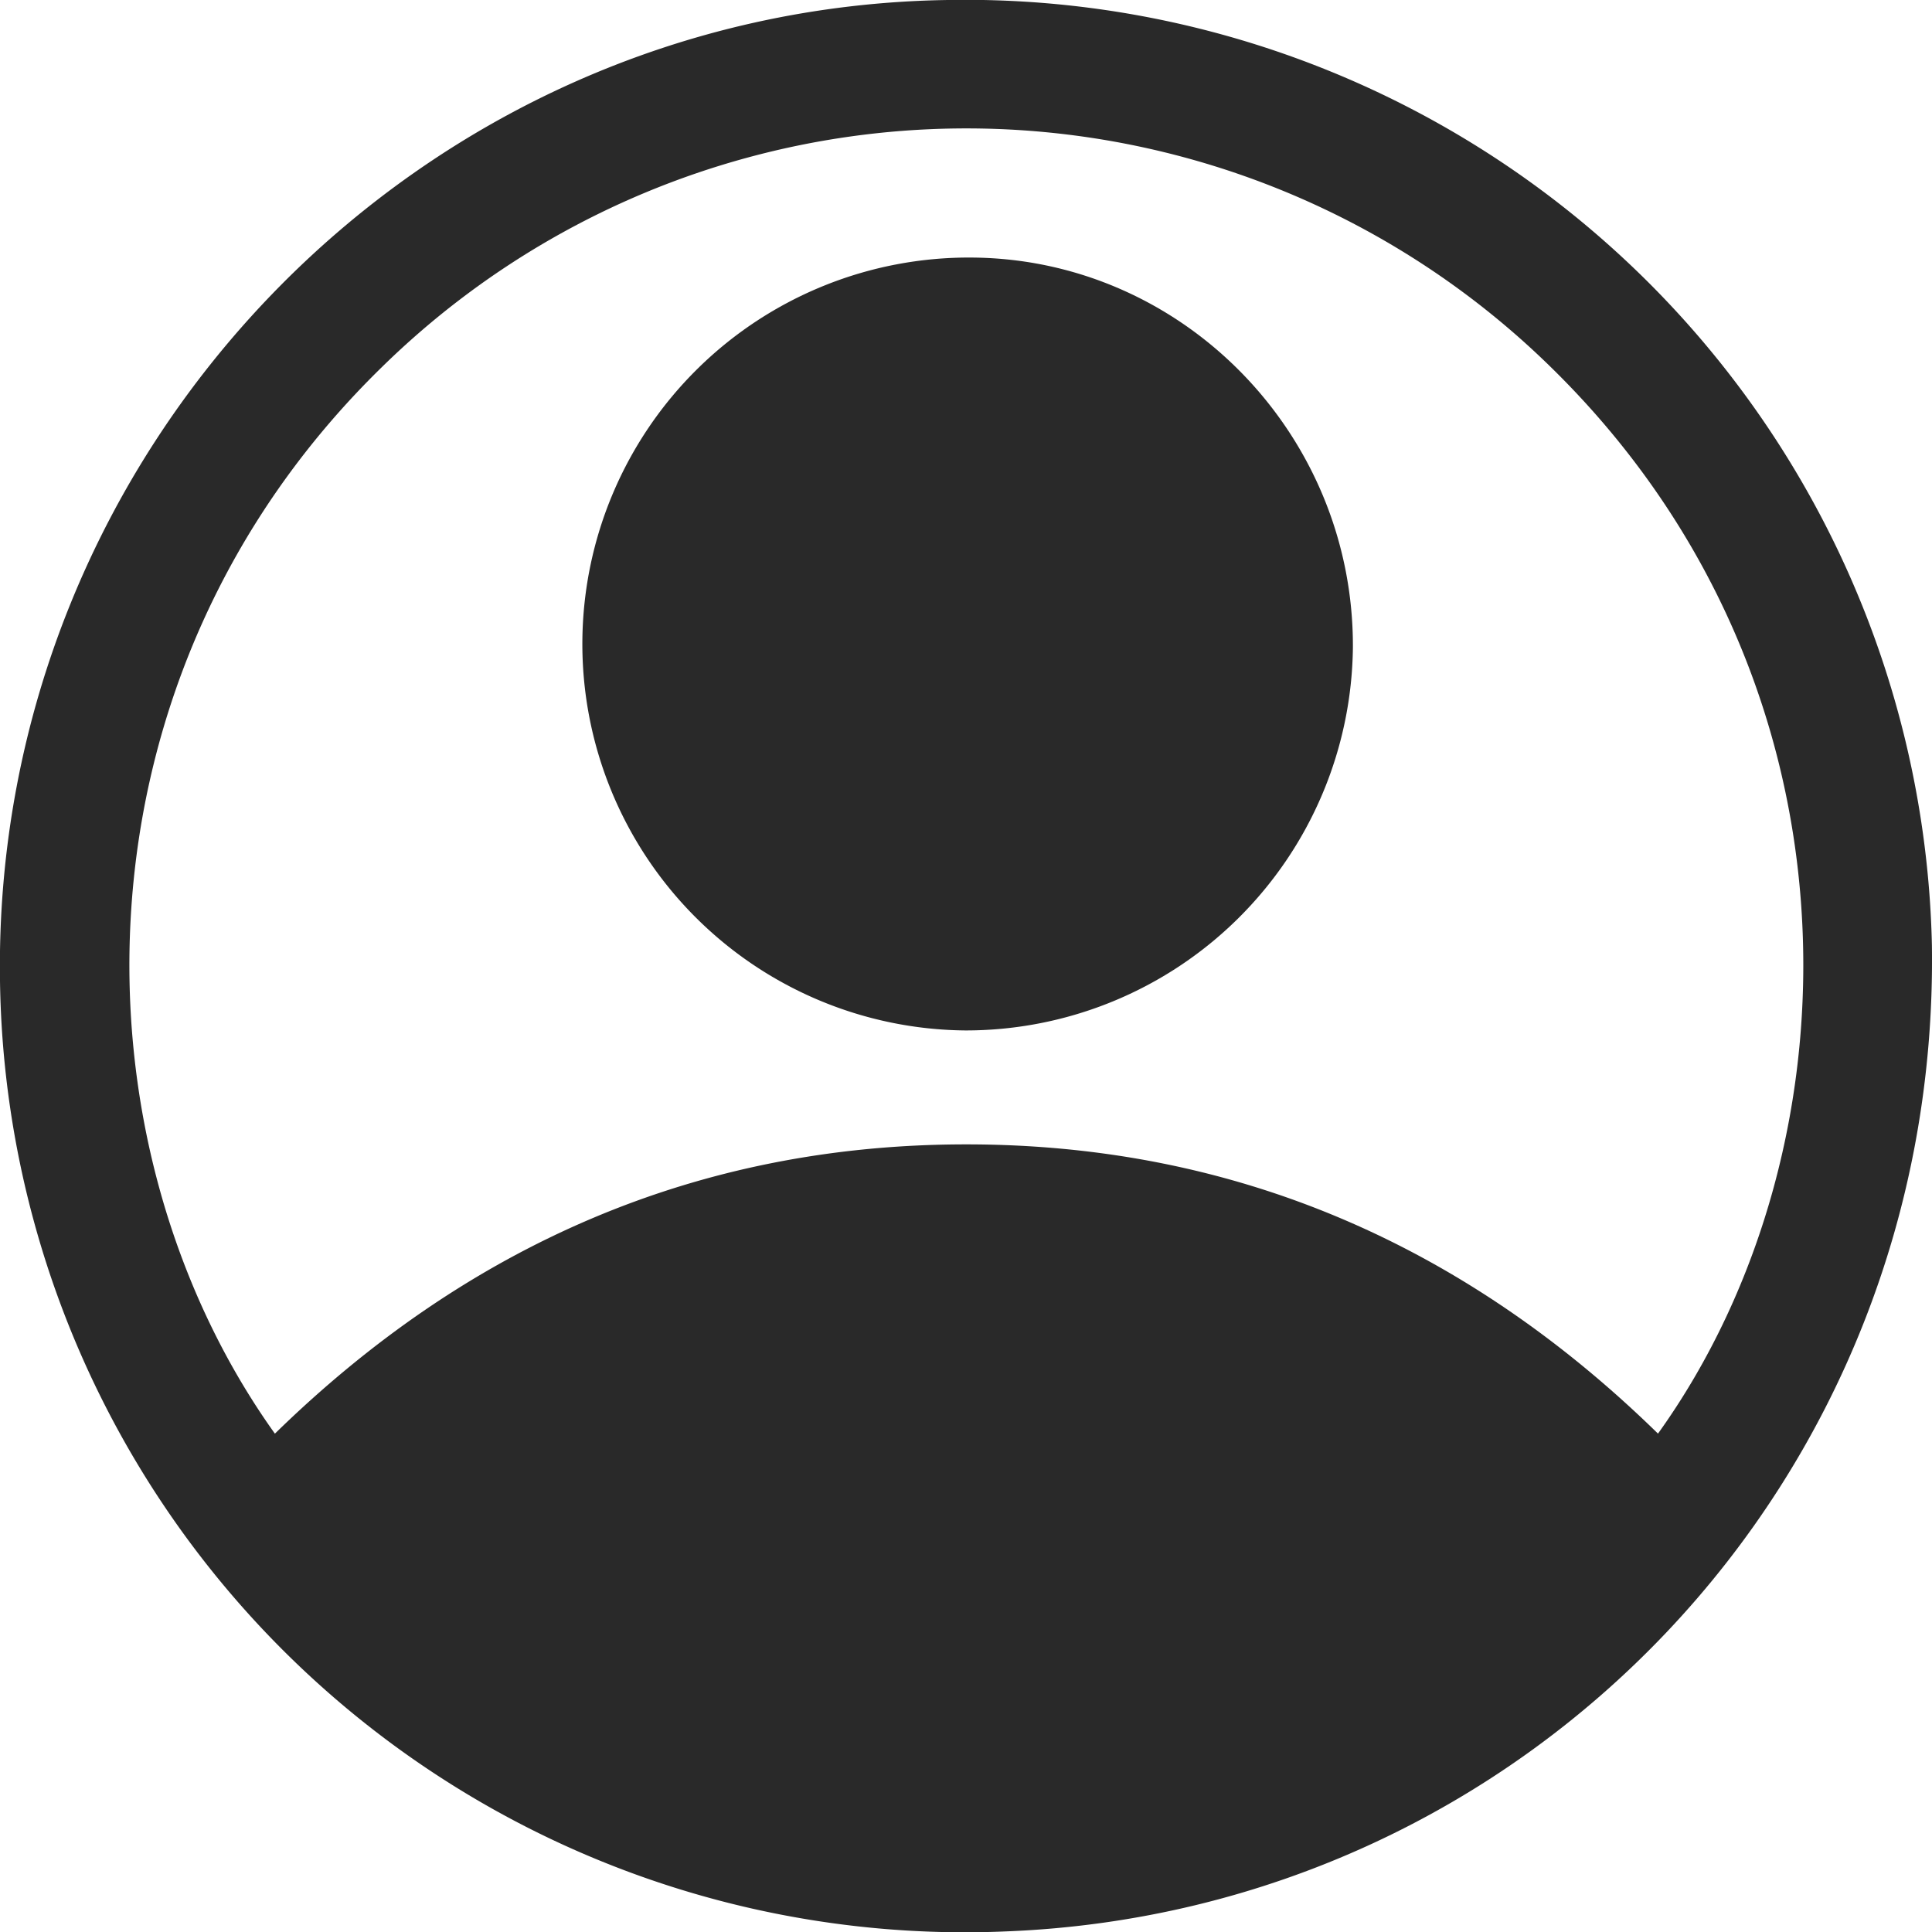 <?xml version="1.0" encoding="iso-8859-1"?>
<svg xmlns="http://www.w3.org/2000/svg" viewBox="0 0 209.58 209.6"><defs><style>.cls-1{fill:#292929;}</style></defs><g id="Layer_2" data-name="Layer 2"><g id="Layer_1-2" data-name="Layer 1"><path class="cls-1" d="M209.57,102.51c.86,58.43-44.22,104.76-100.33,107A104.66,104.66,0,0,1,0,106.43C-.88,48.7,45.38.84,102.81,0A104.87,104.87,0,0,1,209.57,102.51Zm-29.71,53c22.54-31.41,23.25-83.24-13.34-117.32a90.57,90.57,0,0,0-125,1.54C6.94,73.39,7.28,124,29.82,155.52c20.86-20.37,45.74-31.38,75-31.38S159,135.12,179.86,155.52Z"/><path class="cls-1" d="M104.72,111.78a41.92,41.92,0,1,1,.75-83.84c22.85.18,41.39,19.18,41.29,42.3A42,42,0,0,1,104.72,111.78Z"/></g></g></svg>